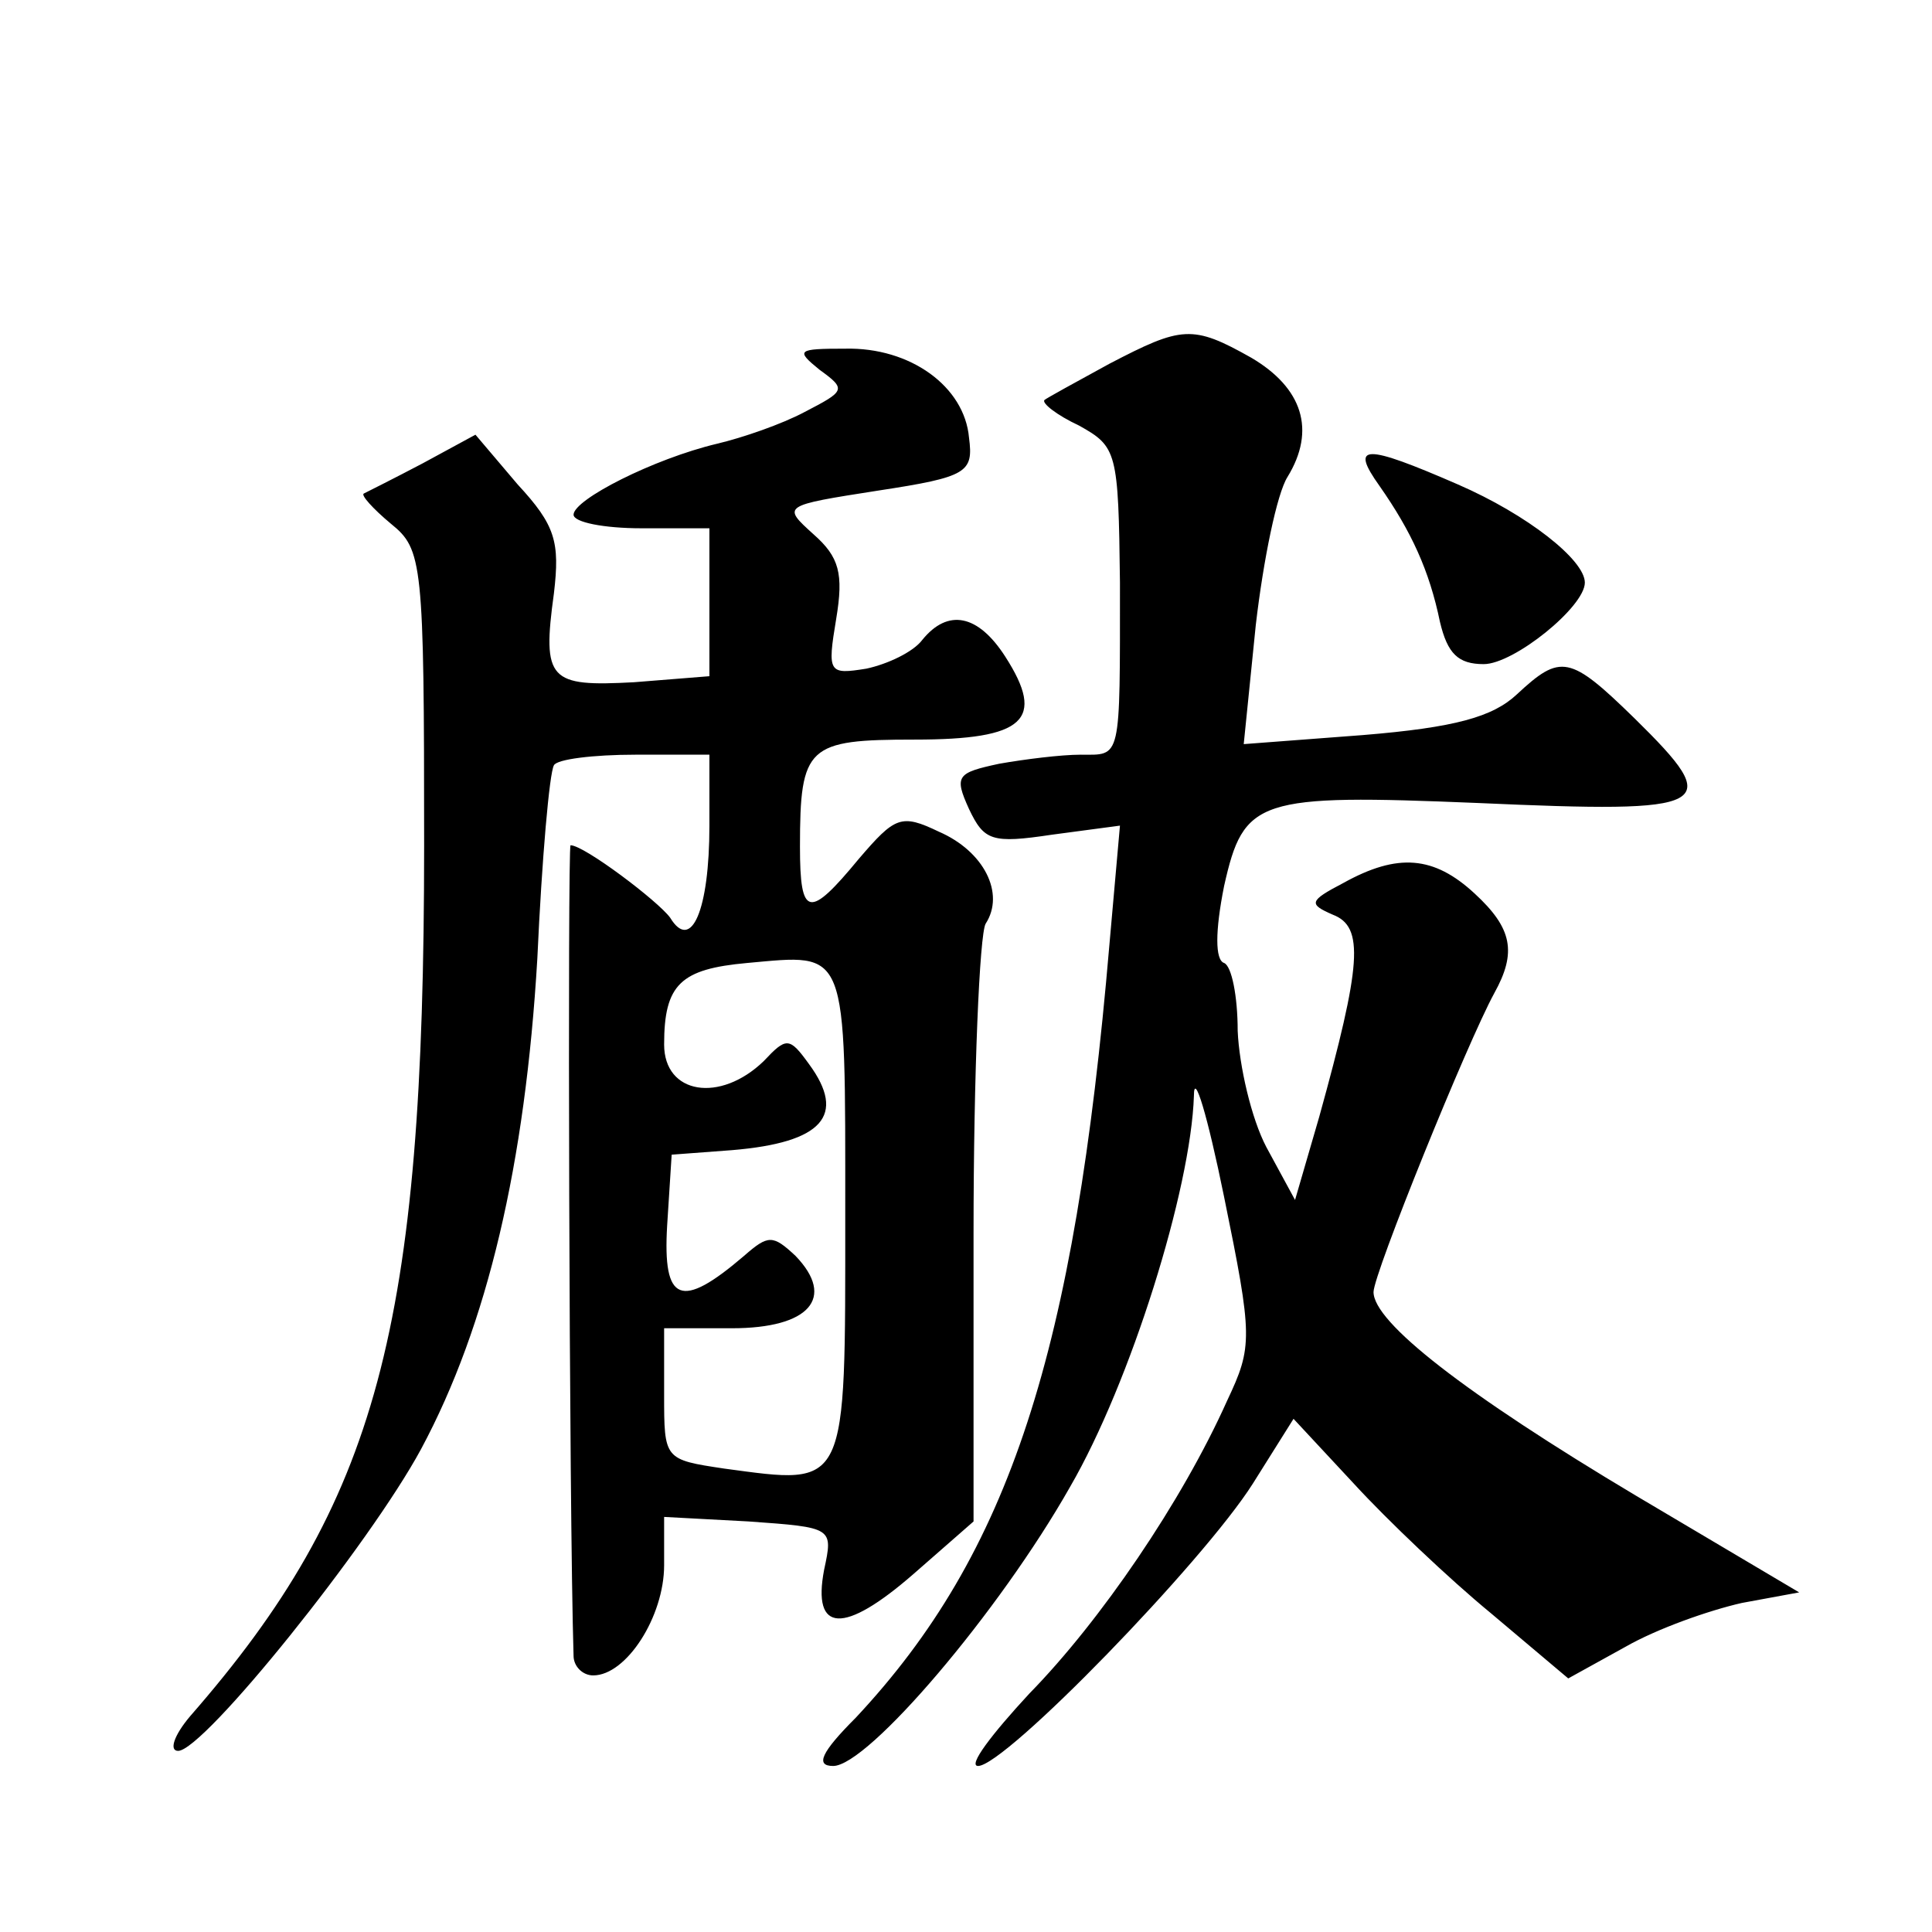 <?xml version="1.0" standalone="no"?>
<!DOCTYPE svg PUBLIC "-//W3C//DTD SVG 20010904//EN"
 "http://www.w3.org/TR/2001/REC-SVG-20010904/DTD/svg10.dtd">
<svg version="1.0" xmlns="http://www.w3.org/2000/svg"
 width="128pt" height="128pt" viewBox="0 0 128 128"
 preserveAspectRatio="xMidYMid meet">
<g transform="translate(0,128) scale(0.1,-0.1)"
fill="#0" stroke="none">
<path d="M735 1039 c-22 -12 -42 -23 -43 -24 -2 -2 8 -10 23 -17 25 -14 26 -17
27 -104 0 -119 1 -114 -26 -114 -13 0 -37 -3 -54 -6 -28 -6 -30 -8 -20 -30 10 -21
15 -23 55 -17 l45 6 -7 -79 c-23 -270 -66 -403 -168 -512 -23 -23 -27 -32 -15 -32
23 0 110 102 157 185 40 69 80 197 82 259 0 17 9 -13 20 -67 19 -93 19 -99 2 -135
-30 -67 -84 -146 -131 -194 -25 -27 -41 -48 -34 -48 18 0 149 135 182 187 l27 43
40 -43 c22 -24 63 -63 91 -86 l51 -43 38 21 c21 12 55 24 77 29 l38 7 -108 64 c-114
68 -174 115 -174 135 0 12 62 165 80 198 15 27 12 43 -13 66 -27 25 -51 27 -87
7 -23 -12 -23 -14 -7 -21 21 -8 19 -33 -9 -134 l-16 -55 -19 35 c-10 19 -18 54
-19 77 0 23 -4 43 -9 45 -6 2 -6 21 0 51 13 58 22 61 168 55 157 -7 164 -3 104
56 -43 42 -49 43 -78 16 -16 -15 -41 -22 -102 -27 l-79 -6 8 79 c5 43 14 87 21
98 19 31 10 59 -24 79 -39 22 -46 21 -94 -4z M543 1035 c18 -13 17 -14 -10 -28
-15 -8 -41 -17 -58 -21 -42 -10 -95 -37 -95 -47 0 -5 20 -9 45 -9 l45 0 0 -49 0
-49 -50 -4 c-56 -3 -61 1 -53 59 4 34 1 45 -24 72 l-28 33 -35 -19 c-19 -10 -37
-19 -39 -20 -2 -1 6 -10 18 -20 21 -17 22 -25 22 -213 0 -320 -31 -435 -155 -577
-11 -13 -14 -23 -8 -23 17 0 127 137 161 200 44 82 69 189 77 325 3 66 8 123 11
128 2 4 26 7 54 7 l49 0 0 -47 c0 -56 -12 -84 -26 -61 -8 11 -57 48 -66 48 -2 0
-1 -440 2 -537 0 -7 6 -13 13 -13 22 0 47 39 47 73 l0 32 56 -3 c56 -4 56 -4 50
-32 -8 -42 13 -43 59 -3 l40 35 0 191 c0 106 4 198 8 205 13 20 -1 48 -31 61 -25
12 -29 10 -53 -18 -33 -40 -39 -39 -39 8 0 67 5 71 76 71 73 0 87 13 60 55 -18
28 -38 32 -55 11 -6 -8 -23 -16 -37 -19 -25 -4 -26 -3 -20 33 5 30 2 41 -15 56
-21 19 -21 19 43 29 59 9 63 12 60 35 -3 34 -39 60 -82 59 -32 0 -33 -1 -17 -14z
m17 -560 c0 -183 2 -179 -80 -168 -40 6 -40 6 -40 49 l0 44 45 0 c51 0 69 20 42
48 -15 14 -18 14 -34 0 -42 -36 -54 -31 -51 20 l3 47 40 3 c60 5 76 23 51 57 -13
18 -15 18 -30 2 -29 -28 -66 -22 -66 11 0 40 11 50 55 54 67 6 65 12 65 -167z M914
958 c21 -30 33 -56 40 -90 5 -21 12 -28 29 -28 20 0 67 38 67 54 0 15 -38 45 -84
65 -62 27 -72 27 -52 -1z"/>
</g>
</svg>
